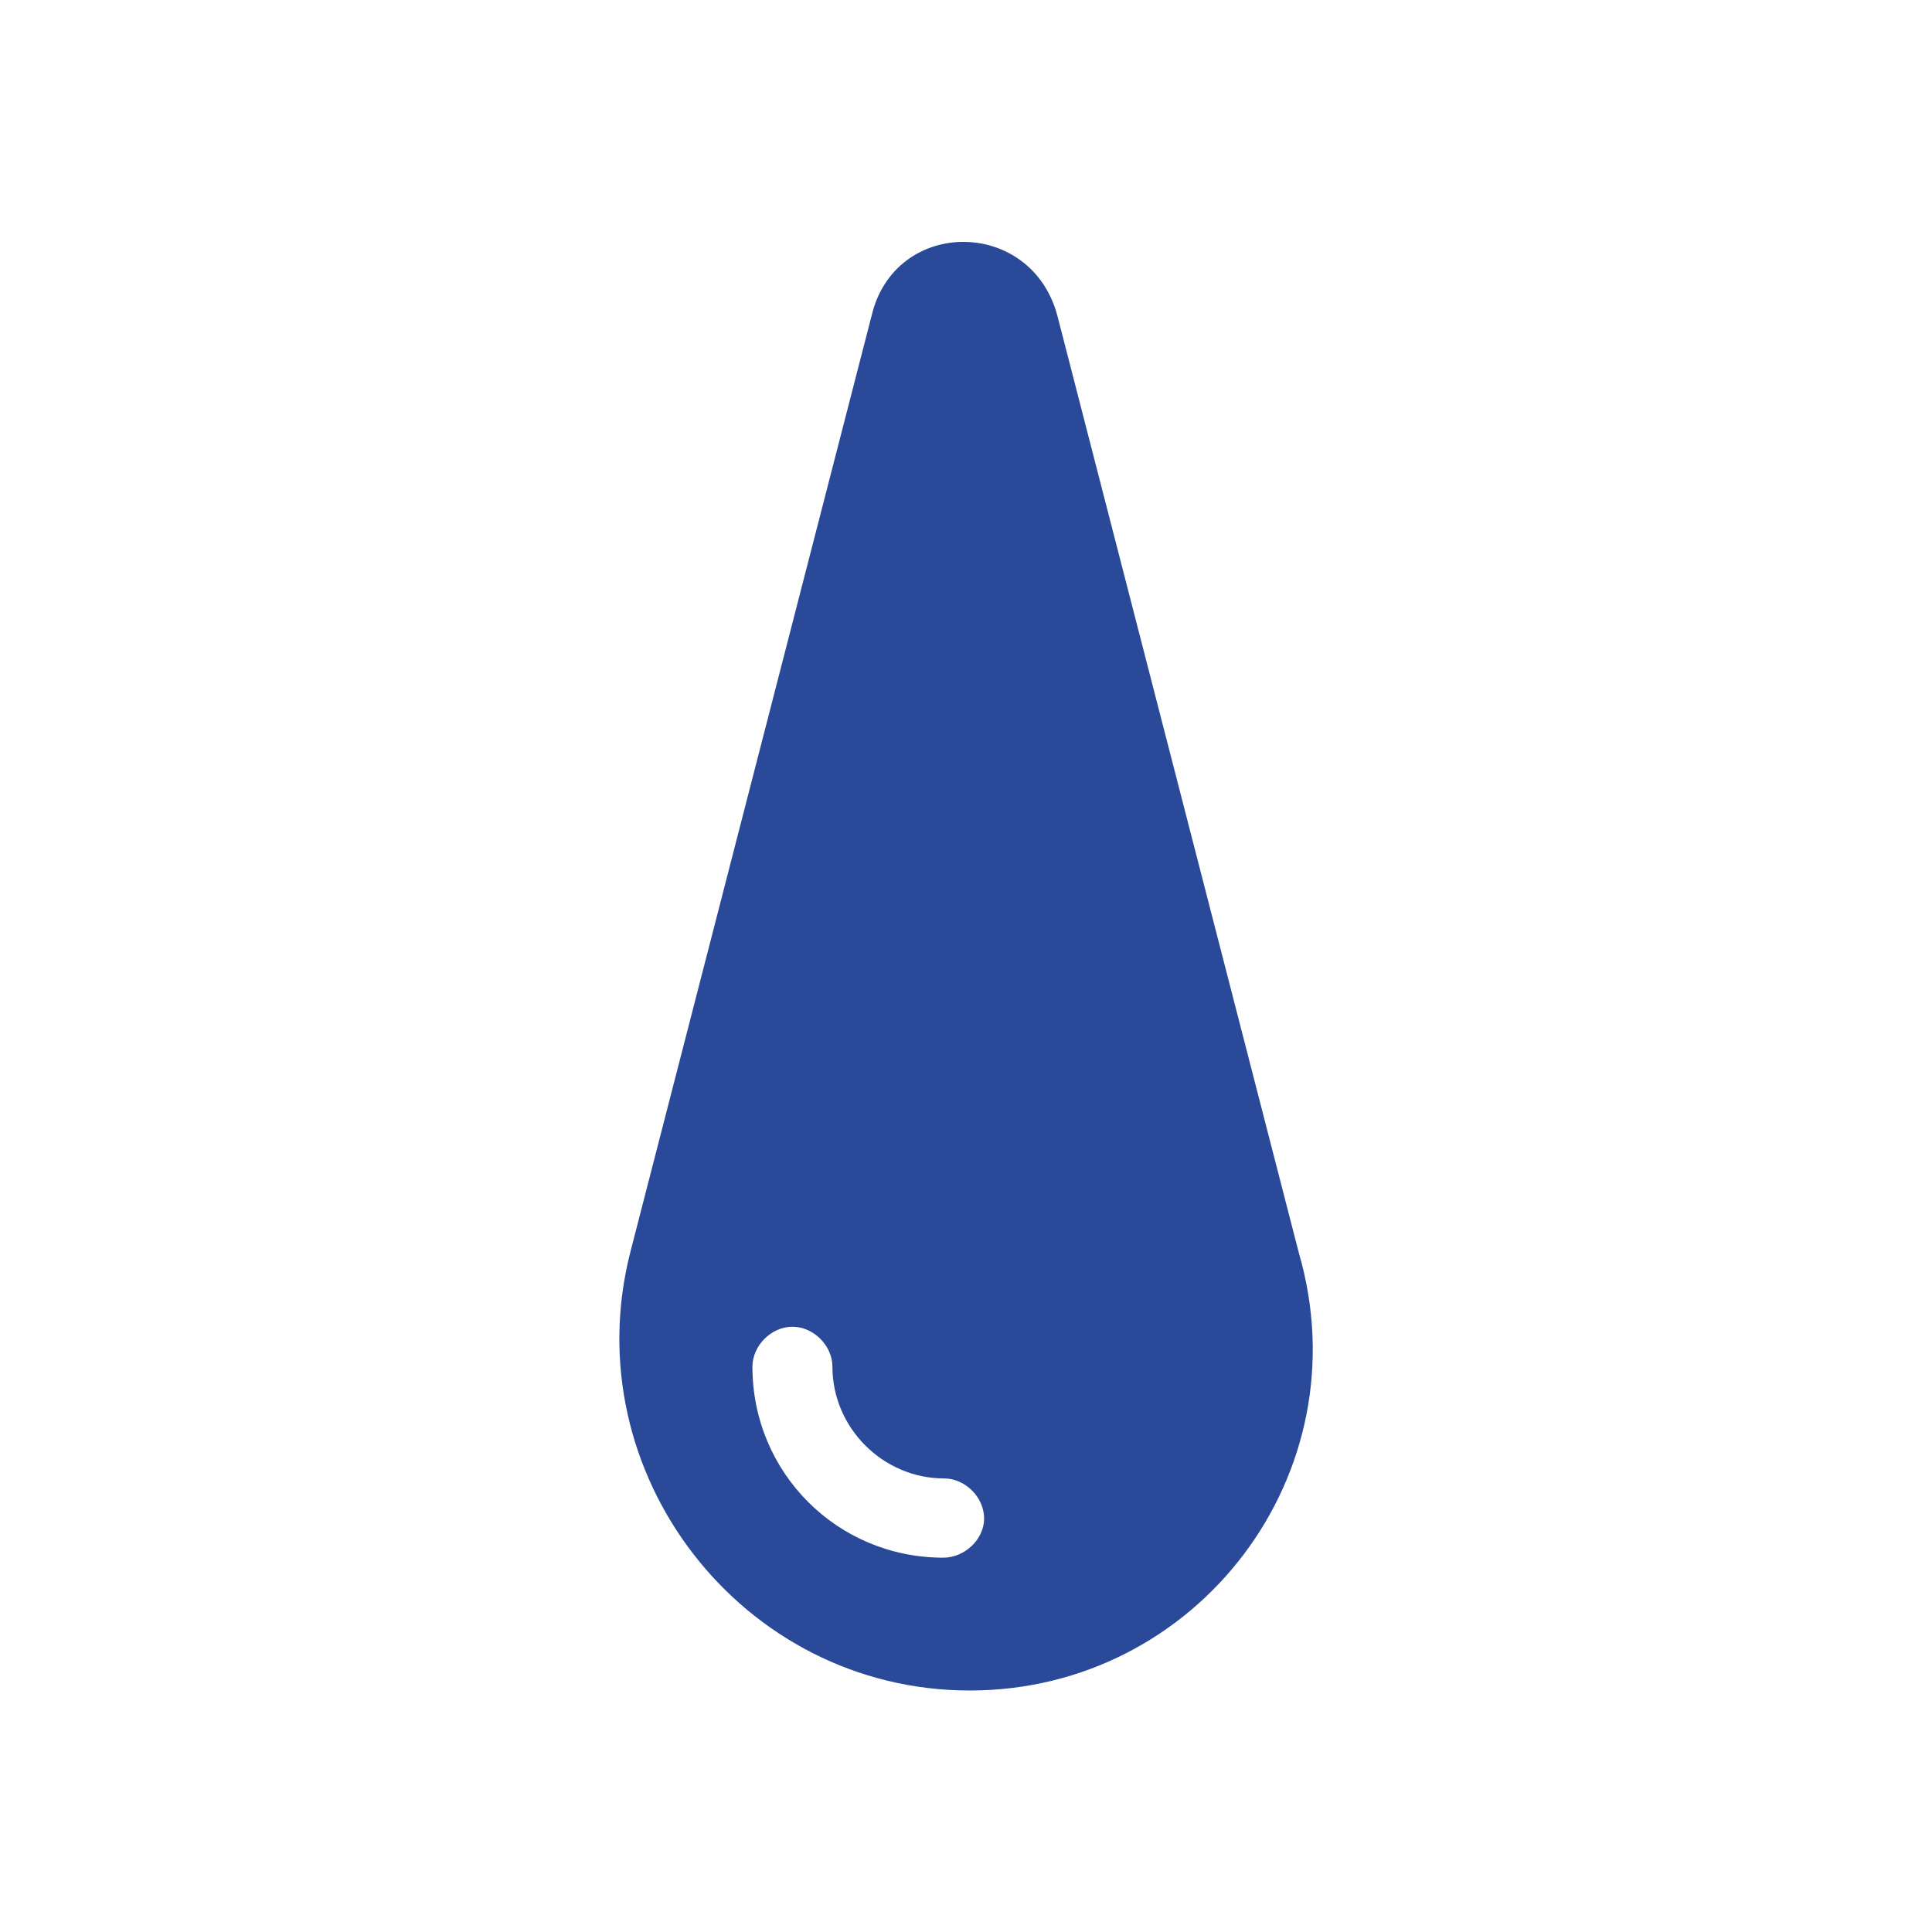 <?xml version="1.0" encoding="utf-8"?>
<svg version="1.1" xmlns="http://www.w3.org/2000/svg" xmlns:xlink="http://www.w3.org/1999/xlink" x="0px"
	 y="0px" viewBox="0 0 256 256" style="enable-background:new 0 0 256 256;" xml:space="preserve">
<style type="text/css">
	.st0{fill:#2A4998;}
</style>
<g>
	<path class="st0" d="M172.1,166l-32-124.2c-3.5-13-21.5-13-24.6,0L83.5,166c-7.4,29.2,14.8,58,45,58S180.6,195.2,172.1,166z
		 M125,206.4c-14.1,0-25.3-11.3-25.3-25.3c0-2.8,2.5-5.3,5.3-5.3c2.8,0,5.3,2.5,5.3,5.3c0,8.1,6.7,14.8,14.8,14.8
		c2.8,0,5.3,2.5,5.3,5.3S127.8,206.4,125,206.4z"/>
</g>
</svg>
